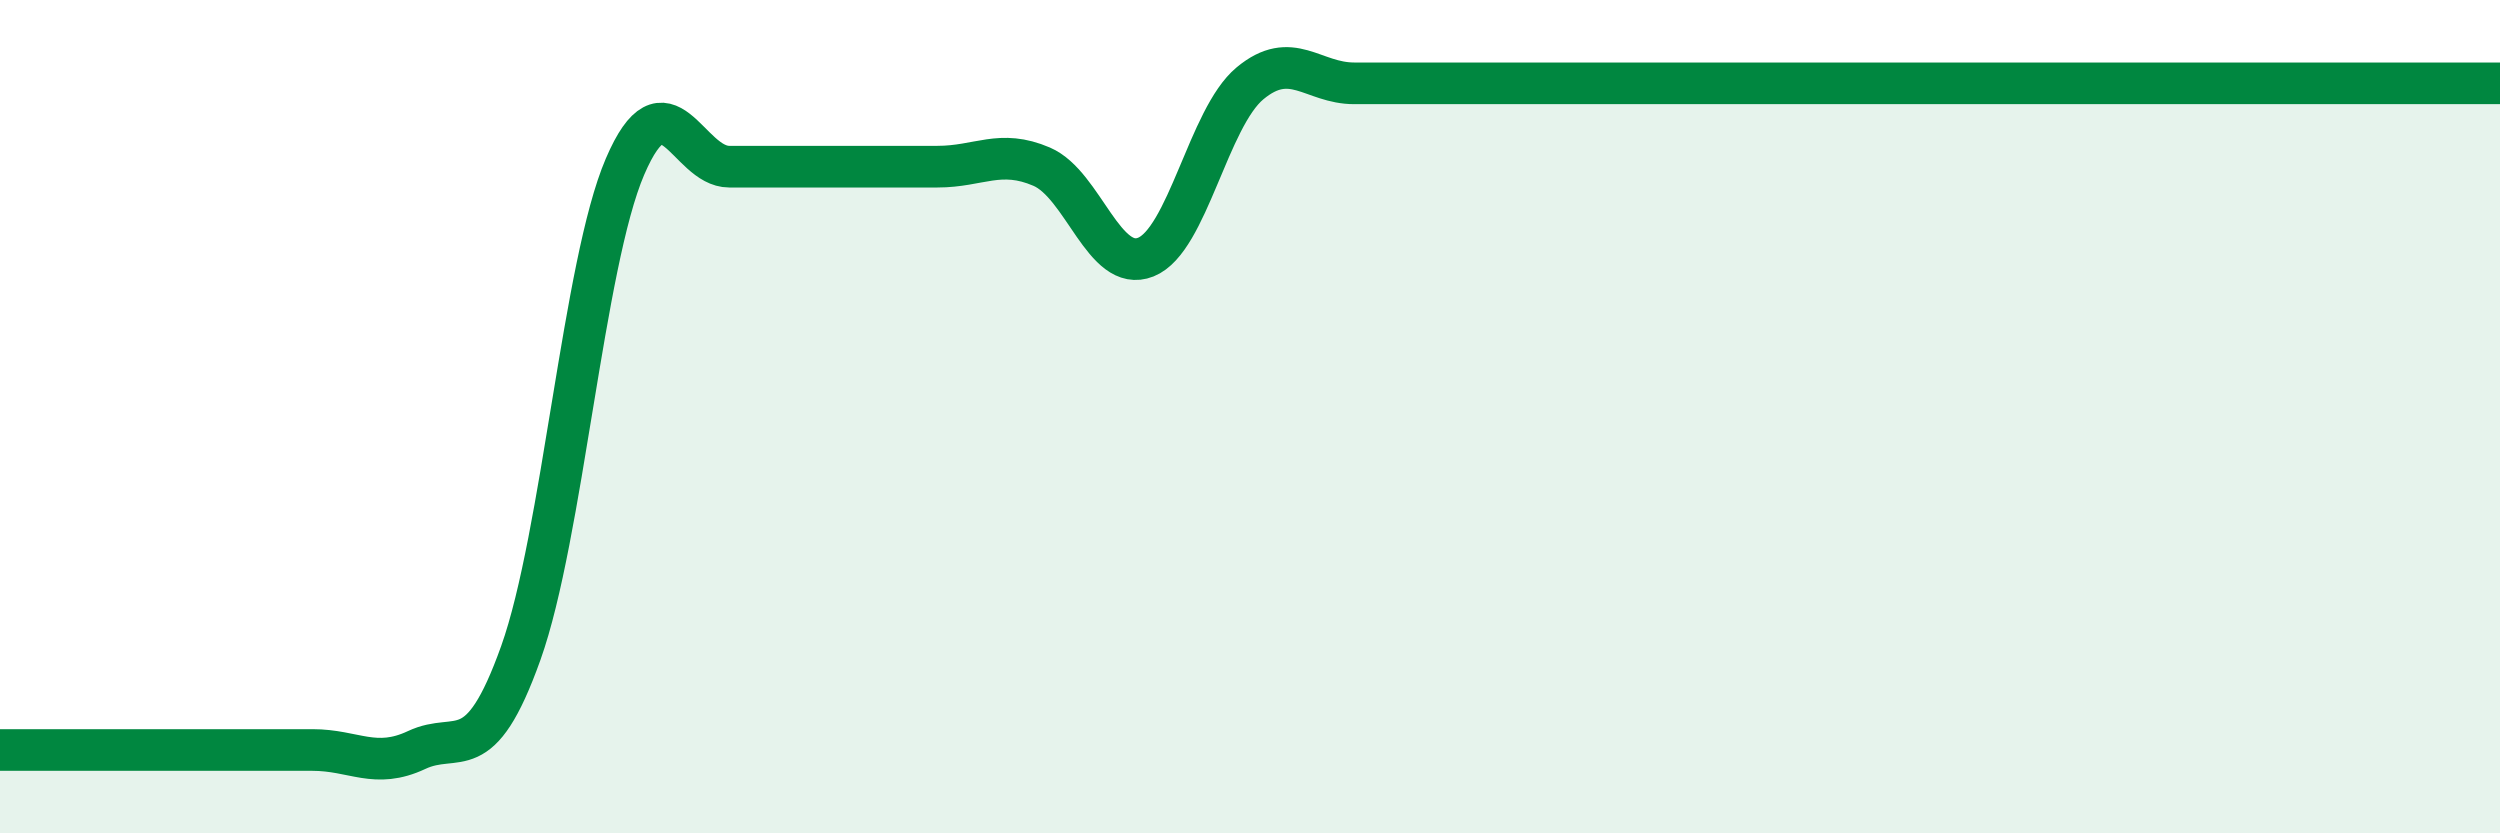 
    <svg width="60" height="20" viewBox="0 0 60 20" xmlns="http://www.w3.org/2000/svg">
      <path
        d="M 0,18 C 0.5,18 1.5,18 2.5,18 C 3.5,18 4,18 5,18 C 6,18 6.5,18 7.5,18 C 8.5,18 9,18.47 10,18 C 11,17.53 11.5,18.47 12.5,15.67 C 13.5,12.87 14,6.33 15,4 C 16,1.67 16.5,4 17.5,4 C 18.5,4 19,4 20,4 C 21,4 21.5,4 22.5,4 C 23.5,4 24,3.57 25,4 C 26,4.43 26.5,6.57 27.5,6.17 C 28.5,5.77 29,2.83 30,2 C 31,1.17 31.5,2 32.5,2 C 33.5,2 34,2 35,2 C 36,2 36.5,2 37.5,2 C 38.5,2 39,2 40,2 C 41,2 41.5,2 42.5,2 C 43.5,2 44,2 45,2 C 46,2 46.5,2 47.5,2 C 48.5,2 49,2 50,2 C 51,2 51.5,2 52.5,2 C 53.5,2 53.5,2 55,2 C 56.5,2 59,2 60,2L60 20L0 20Z"
        fill="#008740"
        opacity="0.1"
        stroke-linecap="round"
        stroke-linejoin="round"
      />
      <path
        d="M 0,18 C 0.5,18 1.5,18 2.5,18 C 3.5,18 4,18 5,18 C 6,18 6.5,18 7.5,18 C 8.5,18 9,18.47 10,18 C 11,17.53 11.5,18.47 12.5,15.67 C 13.5,12.87 14,6.33 15,4 C 16,1.67 16.5,4 17.5,4 C 18.5,4 19,4 20,4 C 21,4 21.5,4 22.5,4 C 23.5,4 24,3.57 25,4 C 26,4.43 26.5,6.57 27.5,6.17 C 28.5,5.77 29,2.83 30,2 C 31,1.17 31.5,2 32.5,2 C 33.5,2 34,2 35,2 C 36,2 36.5,2 37.5,2 C 38.5,2 39,2 40,2 C 41,2 41.5,2 42.5,2 C 43.5,2 44,2 45,2 C 46,2 46.5,2 47.5,2 C 48.5,2 49,2 50,2 C 51,2 51.5,2 52.5,2 C 53.5,2 53.5,2 55,2 C 56.5,2 59,2 60,2"
        stroke="#008740"
        stroke-width="1"
        fill="none"
        stroke-linecap="round"
        stroke-linejoin="round"
      />
    </svg>
  